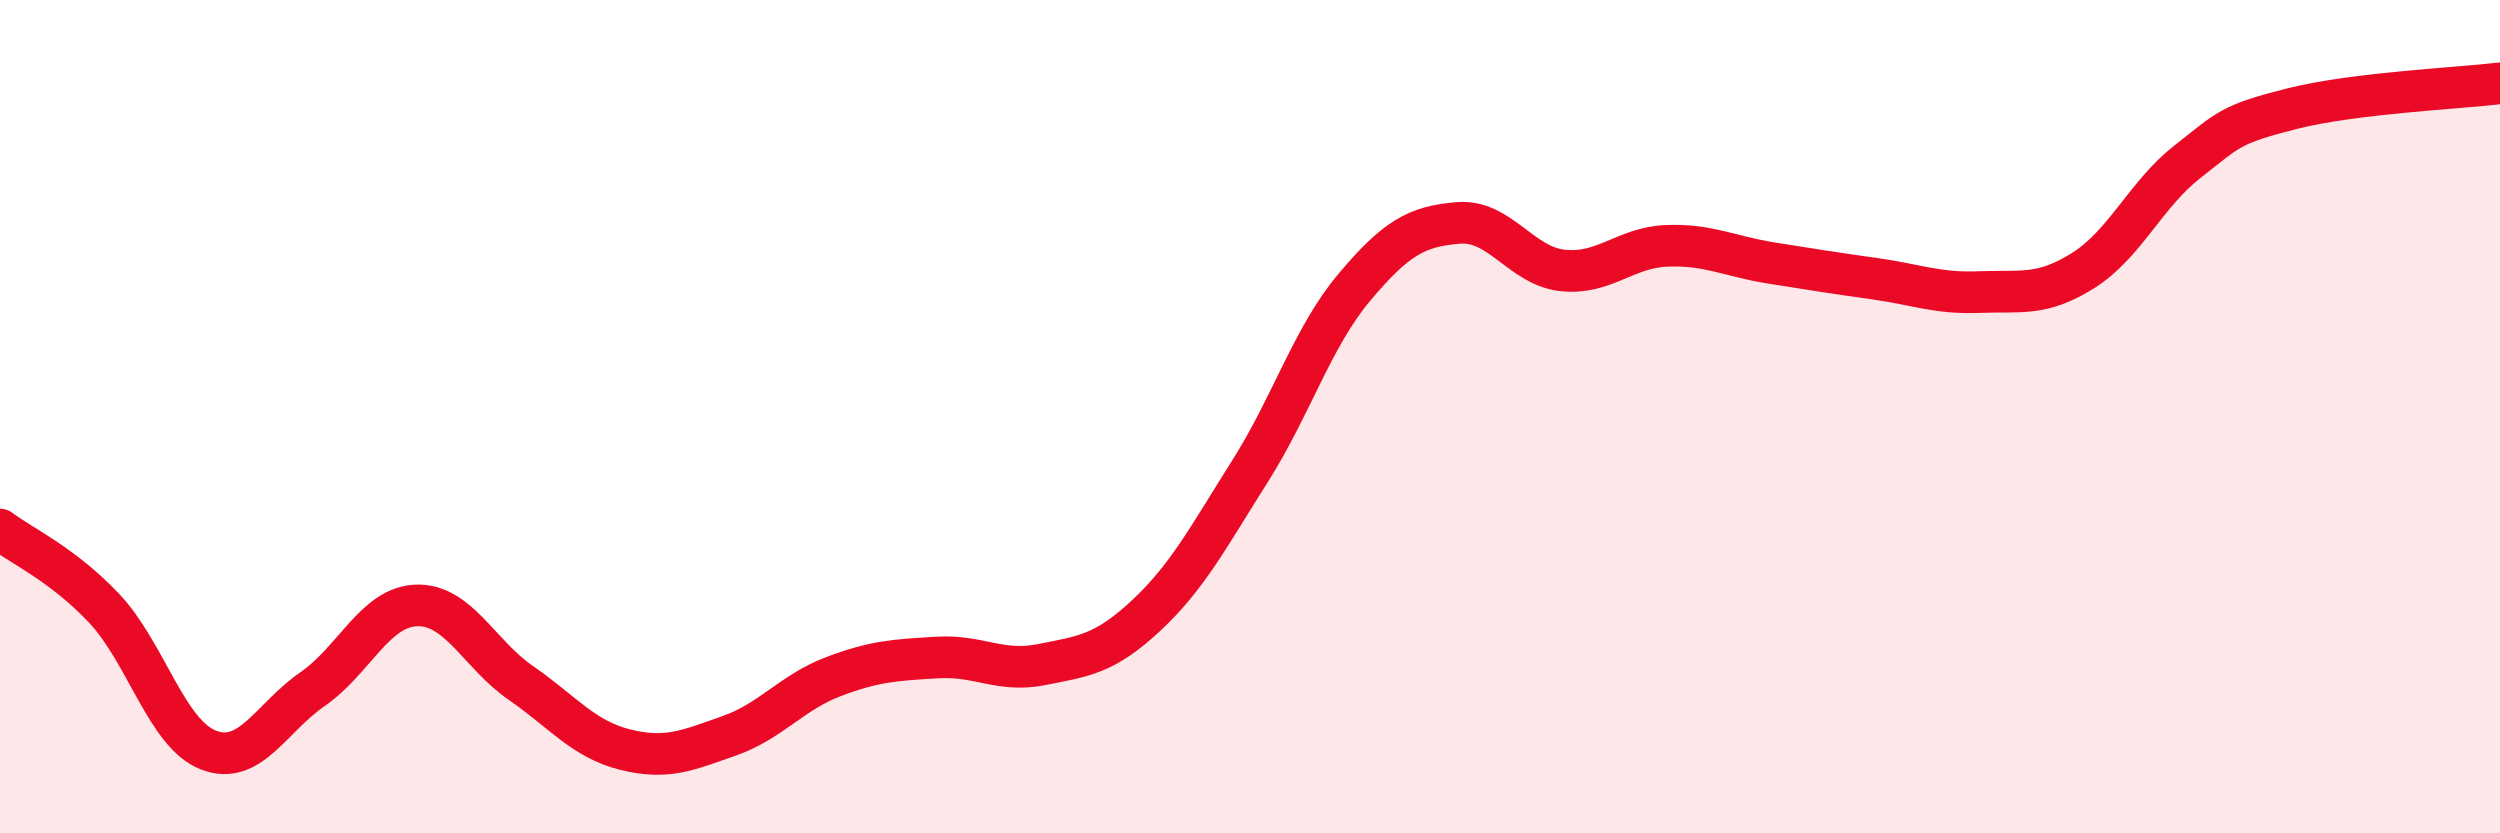 
    <svg width="60" height="20" viewBox="0 0 60 20" xmlns="http://www.w3.org/2000/svg">
      <path
        d="M 0,12.71 C 0.5,13.09 1.5,13.54 2.5,14.6 C 3.5,15.66 4,17.61 5,18 C 6,18.39 6.5,17.23 7.5,16.54 C 8.5,15.85 9,14.56 10,14.53 C 11,14.5 11.5,15.7 12.5,16.39 C 13.5,17.08 14,17.74 15,17.99 C 16,18.24 16.5,18.01 17.5,17.66 C 18.5,17.31 19,16.62 20,16.24 C 21,15.86 21.5,15.84 22.5,15.78 C 23.5,15.72 24,16.15 25,15.95 C 26,15.75 26.5,15.71 27.5,14.78 C 28.5,13.85 29,12.89 30,11.31 C 31,9.73 31.5,8.09 32.5,6.9 C 33.5,5.71 34,5.43 35,5.35 C 36,5.27 36.5,6.38 37.5,6.49 C 38.5,6.6 39,5.94 40,5.9 C 41,5.86 41.5,6.15 42.5,6.31 C 43.5,6.47 44,6.55 45,6.69 C 46,6.83 46.5,7.05 47.5,7.01 C 48.5,6.97 49,7.12 50,6.49 C 51,5.86 51.5,4.66 52.5,3.88 C 53.5,3.1 53.5,2.99 55,2.61 C 56.5,2.23 59,2.12 60,2L60 20L0 20Z"
        fill="#EB0A25"
        opacity="0.1"
        stroke-linecap="round"
        stroke-linejoin="round"
      />
      <path
        d="M 0,12.71 C 0.5,13.09 1.5,13.54 2.5,14.6 C 3.5,15.66 4,17.61 5,18 C 6,18.39 6.5,17.23 7.5,16.54 C 8.5,15.85 9,14.56 10,14.53 C 11,14.5 11.5,15.7 12.5,16.39 C 13.5,17.08 14,17.74 15,17.99 C 16,18.24 16.5,18.01 17.5,17.66 C 18.5,17.31 19,16.62 20,16.24 C 21,15.86 21.5,15.84 22.5,15.78 C 23.5,15.72 24,16.15 25,15.95 C 26,15.75 26.5,15.71 27.5,14.78 C 28.5,13.85 29,12.89 30,11.31 C 31,9.73 31.5,8.09 32.5,6.9 C 33.5,5.71 34,5.43 35,5.35 C 36,5.27 36.5,6.38 37.5,6.49 C 38.5,6.6 39,5.94 40,5.9 C 41,5.86 41.5,6.15 42.5,6.31 C 43.5,6.47 44,6.55 45,6.69 C 46,6.83 46.5,7.05 47.5,7.01 C 48.5,6.97 49,7.12 50,6.49 C 51,5.86 51.5,4.66 52.5,3.88 C 53.5,3.1 53.5,2.99 55,2.61 C 56.5,2.23 59,2.12 60,2"
        stroke="#EB0A25"
        stroke-width="1"
        fill="none"
        stroke-linecap="round"
        stroke-linejoin="round"
      />
    </svg>
  